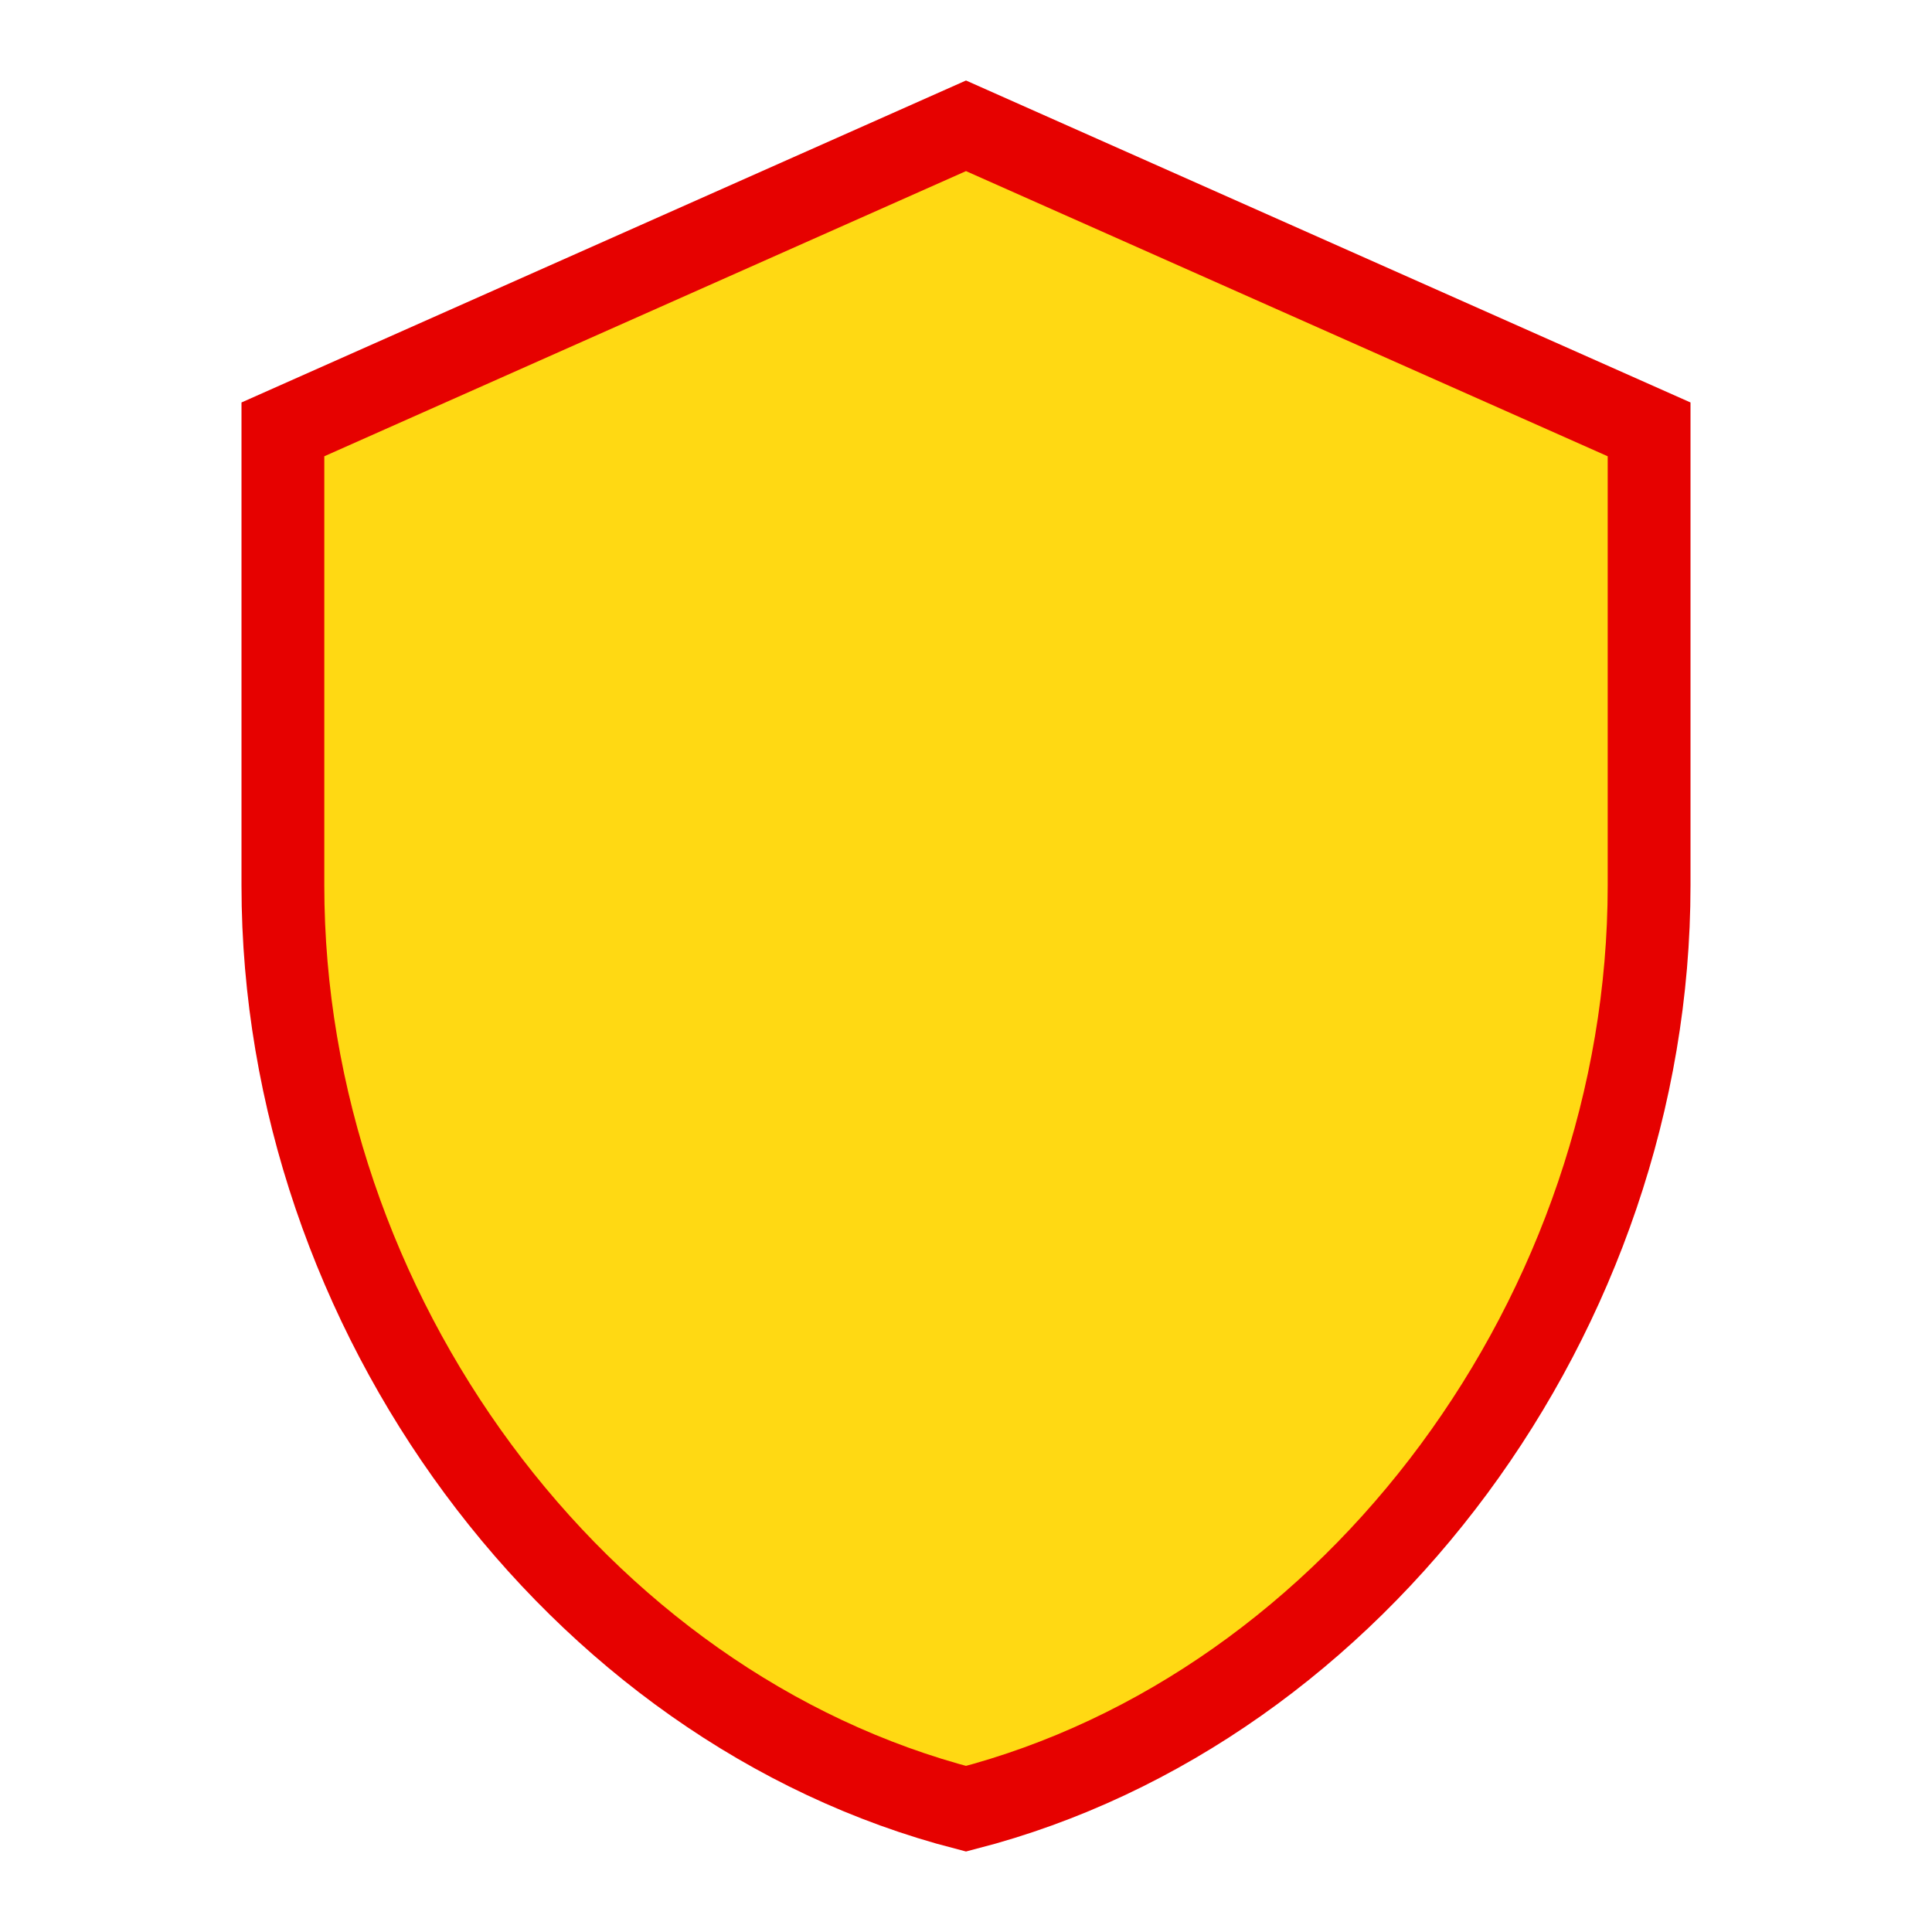 <svg width="70" height="70" viewBox="0 0 70 70" fill="none" xmlns="http://www.w3.org/2000/svg">
<path d="M59.75 15.557V32.084C59.75 47.513 49.142 61.886 35 65.534C20.858 61.886 10.25 47.513 10.25 32.084V15.557L35 4.558L59.75 15.557Z" fill="#FFD913" stroke="#E60100" stroke-width="3"/>
</svg>
